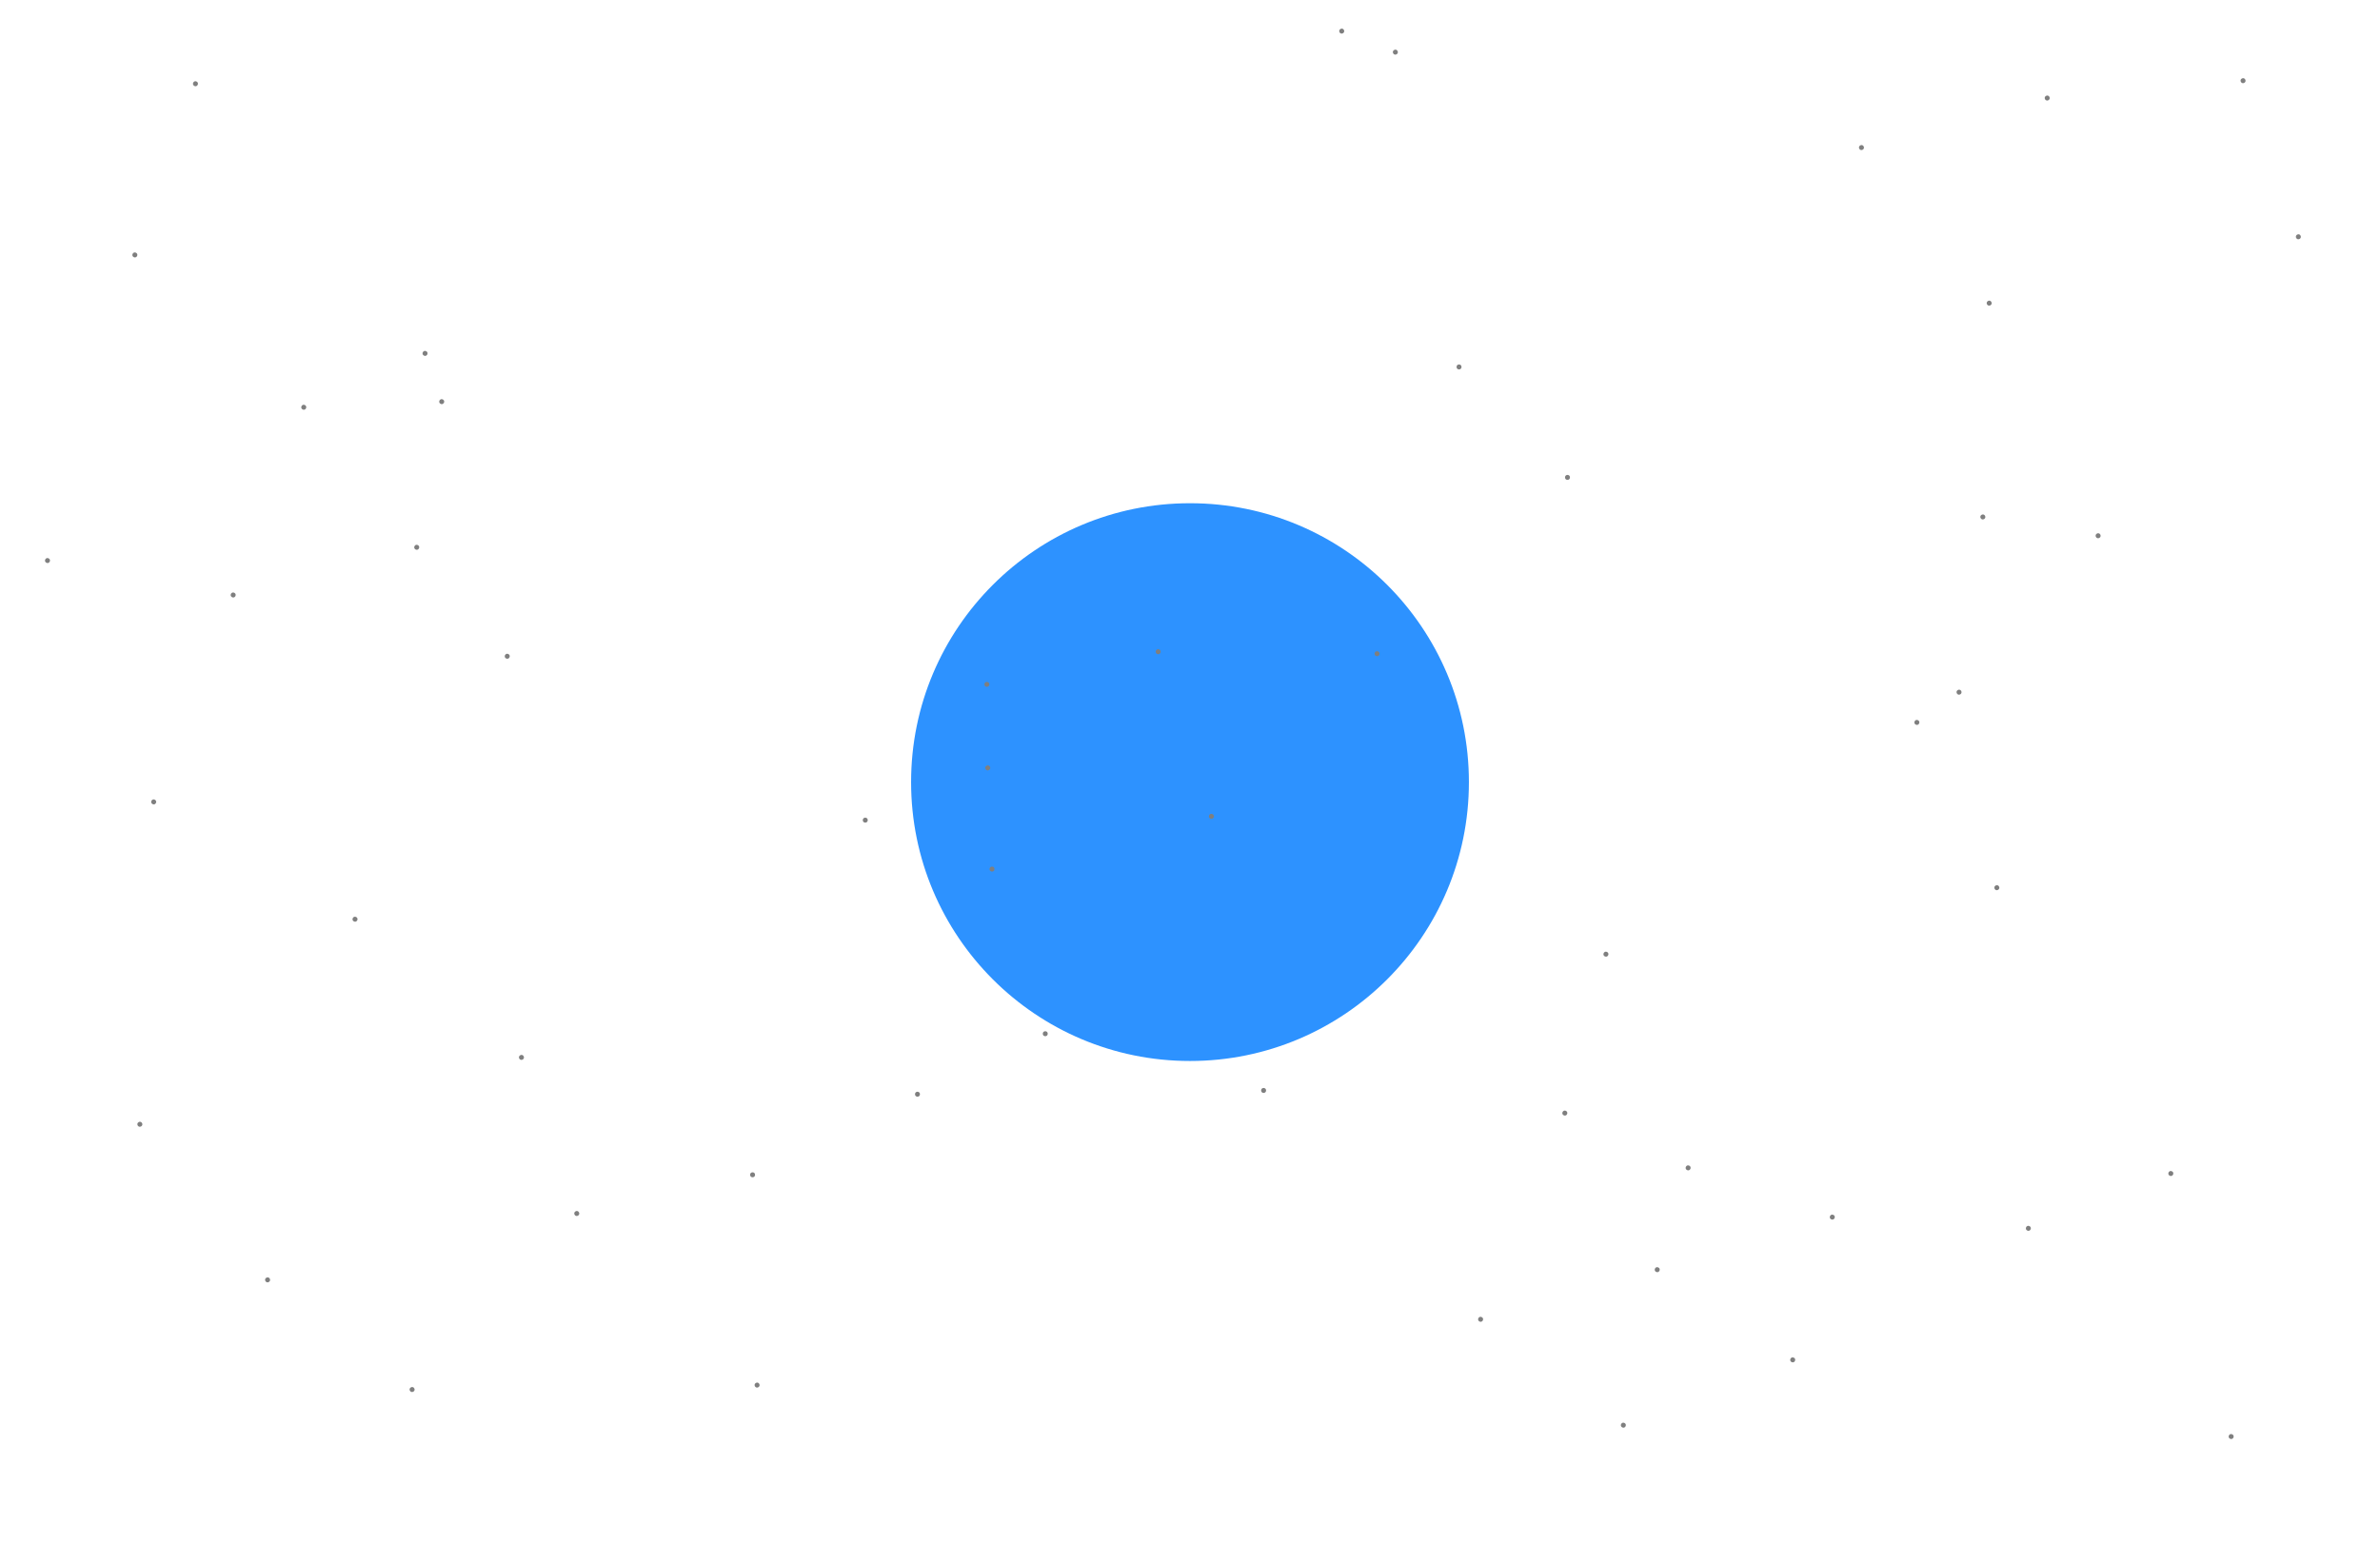 <svg width="1920" height="1262" viewBox="0 0 1920 1262" fill="none" xmlns="http://www.w3.org/2000/svg">
    <g clip-path="url(#clip0_311_50)">
        <g filter="url(#filter0_f_311_50)">
            <circle cx="960" cy="631" r="225" fill="#2D92FF"/>
        </g>
        <circle cx="1751.26" cy="946.772" r="2" transform="rotate(113.954 1751.26 946.772)" fill="#7f7f7f" fill-opacity="1"/>
        <circle cx="1636.32" cy="991.005" r="2" transform="rotate(113.954 1636.32 991.005)" fill="#7f7f7f" fill-opacity="1"/>
        <circle cx="1799.93" cy="1158.99" r="2" transform="rotate(113.954 1799.93 1158.99)" fill="#7f7f7f" fill-opacity="1"/>
        <circle cx="1309.6" cy="1149.82" r="2" transform="rotate(113.954 1309.6 1149.82)" fill="#7f7f7f" fill-opacity="1"/>
        <circle cx="1446.22" cy="1097.13" r="2" transform="rotate(113.954 1446.22 1097.13)" fill="#7f7f7f" fill-opacity="1"/>
        <circle cx="1361.86" cy="942.224" r="2" transform="rotate(113.954 1361.86 942.224)" fill="#7f7f7f" fill-opacity="1"/>
        <circle cx="1478.16" cy="981.956" r="2" transform="rotate(113.954 1478.16 981.956)" fill="#7f7f7f" fill-opacity="1"/>
        <circle cx="1194.44" cy="1064.4" r="2" transform="rotate(113.954 1194.44 1064.4)" fill="#7f7f7f" fill-opacity="1"/>
        <circle cx="1295.54" cy="769.822" r="2" transform="rotate(113.954 1295.54 769.822)" fill="#7f7f7f" fill-opacity="1"/>
        <circle cx="1262.38" cy="898.029" r="2" transform="rotate(113.954 1262.38 898.029)" fill="#7f7f7f" fill-opacity="1"/>
        <circle cx="1336.92" cy="1024.36" r="2" transform="rotate(113.954 1336.92 1024.36)" fill="#7f7f7f" fill-opacity="1"/>
        <circle cx="1546.39" cy="582.841" r="2" transform="rotate(113.954 1546.39 582.841)" fill="#7f7f7f" fill-opacity="1"/>
        <circle cx="1264.53" cy="385.157" r="2" transform="rotate(-179.476 1264.53 385.157)" fill="#7f7f7f" fill-opacity="1"/>
        <circle cx="1177.03" cy="296.045" r="2" transform="rotate(-179.476 1177.03 296.045)" fill="#7f7f7f" fill-opacity="1"/>
        <circle cx="1019.38" cy="879.764" r="2" transform="rotate(-179.476 1019.38 879.764)" fill="#7f7f7f" fill-opacity="1"/>
        <circle cx="800.289" cy="701.161" r="2" transform="rotate(-179.476 800.289 701.161)" fill="#7f7f7f" fill-opacity="1"/>
        <circle cx="934.324" cy="525.796" r="2" transform="rotate(-179.476 934.324 525.796)" fill="#7f7f7f" fill-opacity="1"/>
        <circle cx="977.27" cy="658.631" r="2" transform="rotate(-179.476 977.27 658.631)" fill="#7f7f7f" fill-opacity="1"/>
        <circle cx="843.235" cy="834" r="2" transform="rotate(-179.476 843.235 834)" fill="#7f7f7f" fill-opacity="1"/>
        <circle cx="796.125" cy="552.13" r="2" transform="rotate(-179.476 796.125 552.13)" fill="#7f7f7f" fill-opacity="1"/>
        <circle cx="1110.9" cy="527.419" r="2" transform="rotate(-179.476 1110.9 527.419)" fill="#7f7f7f" fill-opacity="1"/>
        <circle cx="157.688" cy="67.562" r="2" transform="rotate(118.947 157.688 67.562)" fill="#7f7f7f" fill-opacity="1"/>
        <circle cx="108.798" cy="205.678" r="2" transform="rotate(118.947 108.798 205.678)" fill="#7f7f7f" fill-opacity="1"/>
        <circle cx="336.177" cy="441.55" r="2" transform="rotate(118.947 336.177 441.55)" fill="#7f7f7f" fill-opacity="1"/>
        <circle cx="342.895" cy="285.115" r="2" transform="rotate(118.947 342.895 285.115)" fill="#7f7f7f" fill-opacity="1"/>
        <circle cx="1082.4" cy="25.097" r="2" transform="rotate(60.077 1082.4 25.097)" fill="#7f7f7f" fill-opacity="1"/>
        <circle cx="1125.67" cy="42.066" r="2" transform="rotate(60.077 1125.67 42.066)" fill="#7f7f7f" fill-opacity="1"/>
        <circle cx="1651.54" cy="79.097" r="2" transform="rotate(60.077 1651.54 79.097)" fill="#7f7f7f" fill-opacity="1"/>
        <circle cx="1599.6" cy="417.068" r="2" transform="rotate(60.077 1599.6 417.068)" fill="#7f7f7f" fill-opacity="1"/>
        <circle cx="1580.4" cy="558.444" r="2" transform="rotate(60.077 1580.4 558.444)" fill="#7f7f7f" fill-opacity="1"/>
        <circle cx="1692.6" cy="432.235" r="2" transform="rotate(60.077 1692.6 432.235)" fill="#7f7f7f" fill-opacity="1"/>
        <circle cx="1610.9" cy="716.186" r="2" transform="rotate(60.077 1610.9 716.186)" fill="#7f7f7f" fill-opacity="1"/>
        <circle cx="1501.69" cy="119.049" r="2" transform="rotate(60.077 1501.69 119.049)" fill="#7f7f7f" fill-opacity="1"/>
        <circle cx="1604.73" cy="244.577" r="2" transform="rotate(60.077 1604.73 244.577)" fill="#7f7f7f" fill-opacity="1"/>
        <circle cx="1854.15" cy="191.031" r="2" transform="rotate(60.077 1854.15 191.031)" fill="#7f7f7f" fill-opacity="1"/>
        <circle cx="1809.53" cy="65.097" r="2" transform="rotate(60.077 1809.53 65.097)" fill="#7f7f7f" fill-opacity="1"/>
        <circle cx="796.83" cy="619.52" r="2" transform="rotate(60.077 796.83 619.52)" fill="#7f7f7f" fill-opacity="1"/>
        <circle cx="610.768" cy="1117.48" r="2" transform="rotate(60.077 610.768 1117.48)" fill="#7f7f7f" fill-opacity="1"/>
        <circle cx="332.447" cy="1121.06" r="2" transform="rotate(60.077 332.447 1121.06)" fill="#7f7f7f" fill-opacity="1"/>
        <circle cx="112.83" cy="907.049" r="2" transform="rotate(60.077 112.83 907.049)" fill="#7f7f7f" fill-opacity="1"/>
        <circle cx="215.873" cy="1032.58" r="2" transform="rotate(60.077 215.873 1032.58)" fill="#7f7f7f" fill-opacity="1"/>
        <circle cx="465.291" cy="979.031" r="2" transform="rotate(60.077 465.291 979.031)" fill="#7f7f7f" fill-opacity="1"/>
        <circle cx="420.674" cy="853.097" r="2" transform="rotate(60.077 420.674 853.097)" fill="#7f7f7f" fill-opacity="1"/>
        <circle cx="698.028" cy="661.684" r="2" transform="rotate(-179.476 698.028 661.684)" fill="#7f7f7f" fill-opacity="1"/>
        <circle cx="607.121" cy="947.813" r="2" transform="rotate(-179.476 607.121 947.813)" fill="#7f7f7f" fill-opacity="1"/>
        <circle cx="740.149" cy="882.806" r="2" transform="rotate(-179.476 740.149 882.806)" fill="#7f7f7f" fill-opacity="1"/>
        <circle cx="356.337" cy="324.045" r="2" transform="rotate(118.947 356.337 324.045)" fill="#7f7f7f" fill-opacity="1"/>
        <circle cx="245.052" cy="328.569" r="2" transform="rotate(118.947 245.052 328.569)" fill="#7f7f7f" fill-opacity="1"/>
        <circle cx="409.204" cy="529.466" r="2" transform="rotate(118.947 409.204 529.466)" fill="#7f7f7f" fill-opacity="1"/>
        <circle cx="123.993" cy="646.97" r="2" transform="rotate(118.947 123.993 646.97)" fill="#7f7f7f" fill-opacity="1"/>
        <circle cx="38.317" cy="452.244" r="2" transform="rotate(118.947 38.317 452.244)" fill="#7f7f7f" fill-opacity="1"/>
        <circle cx="188.114" cy="480.035" r="2" transform="rotate(118.947 188.114 480.035)" fill="#7f7f7f" fill-opacity="1"/>
        <circle cx="286.399" cy="741.614" r="2" transform="rotate(118.947 286.399 741.614)" fill="#7f7f7f" fill-opacity="1"/>
    </g>
    <defs>
        <filter id="filter0_f_311_50" x="235" y="-94" width="1450" height="1450" filterUnits="userSpaceOnUse" color-interpolation-filters="sRGB">
            <feFlood flood-opacity="0" result="BackgroundImageFix"/>
            <feBlend mode="normal" in="SourceGraphic" in2="BackgroundImageFix" result="shape"/>
            <feGaussianBlur stdDeviation="250" result="effect1_foregroundBlur_311_50"/>
        </filter>
        <clipPath id="clip0_311_50">
            <rect width="1920" height="1262" rx="24" fill="white"/>
        </clipPath>
    </defs>
</svg>
